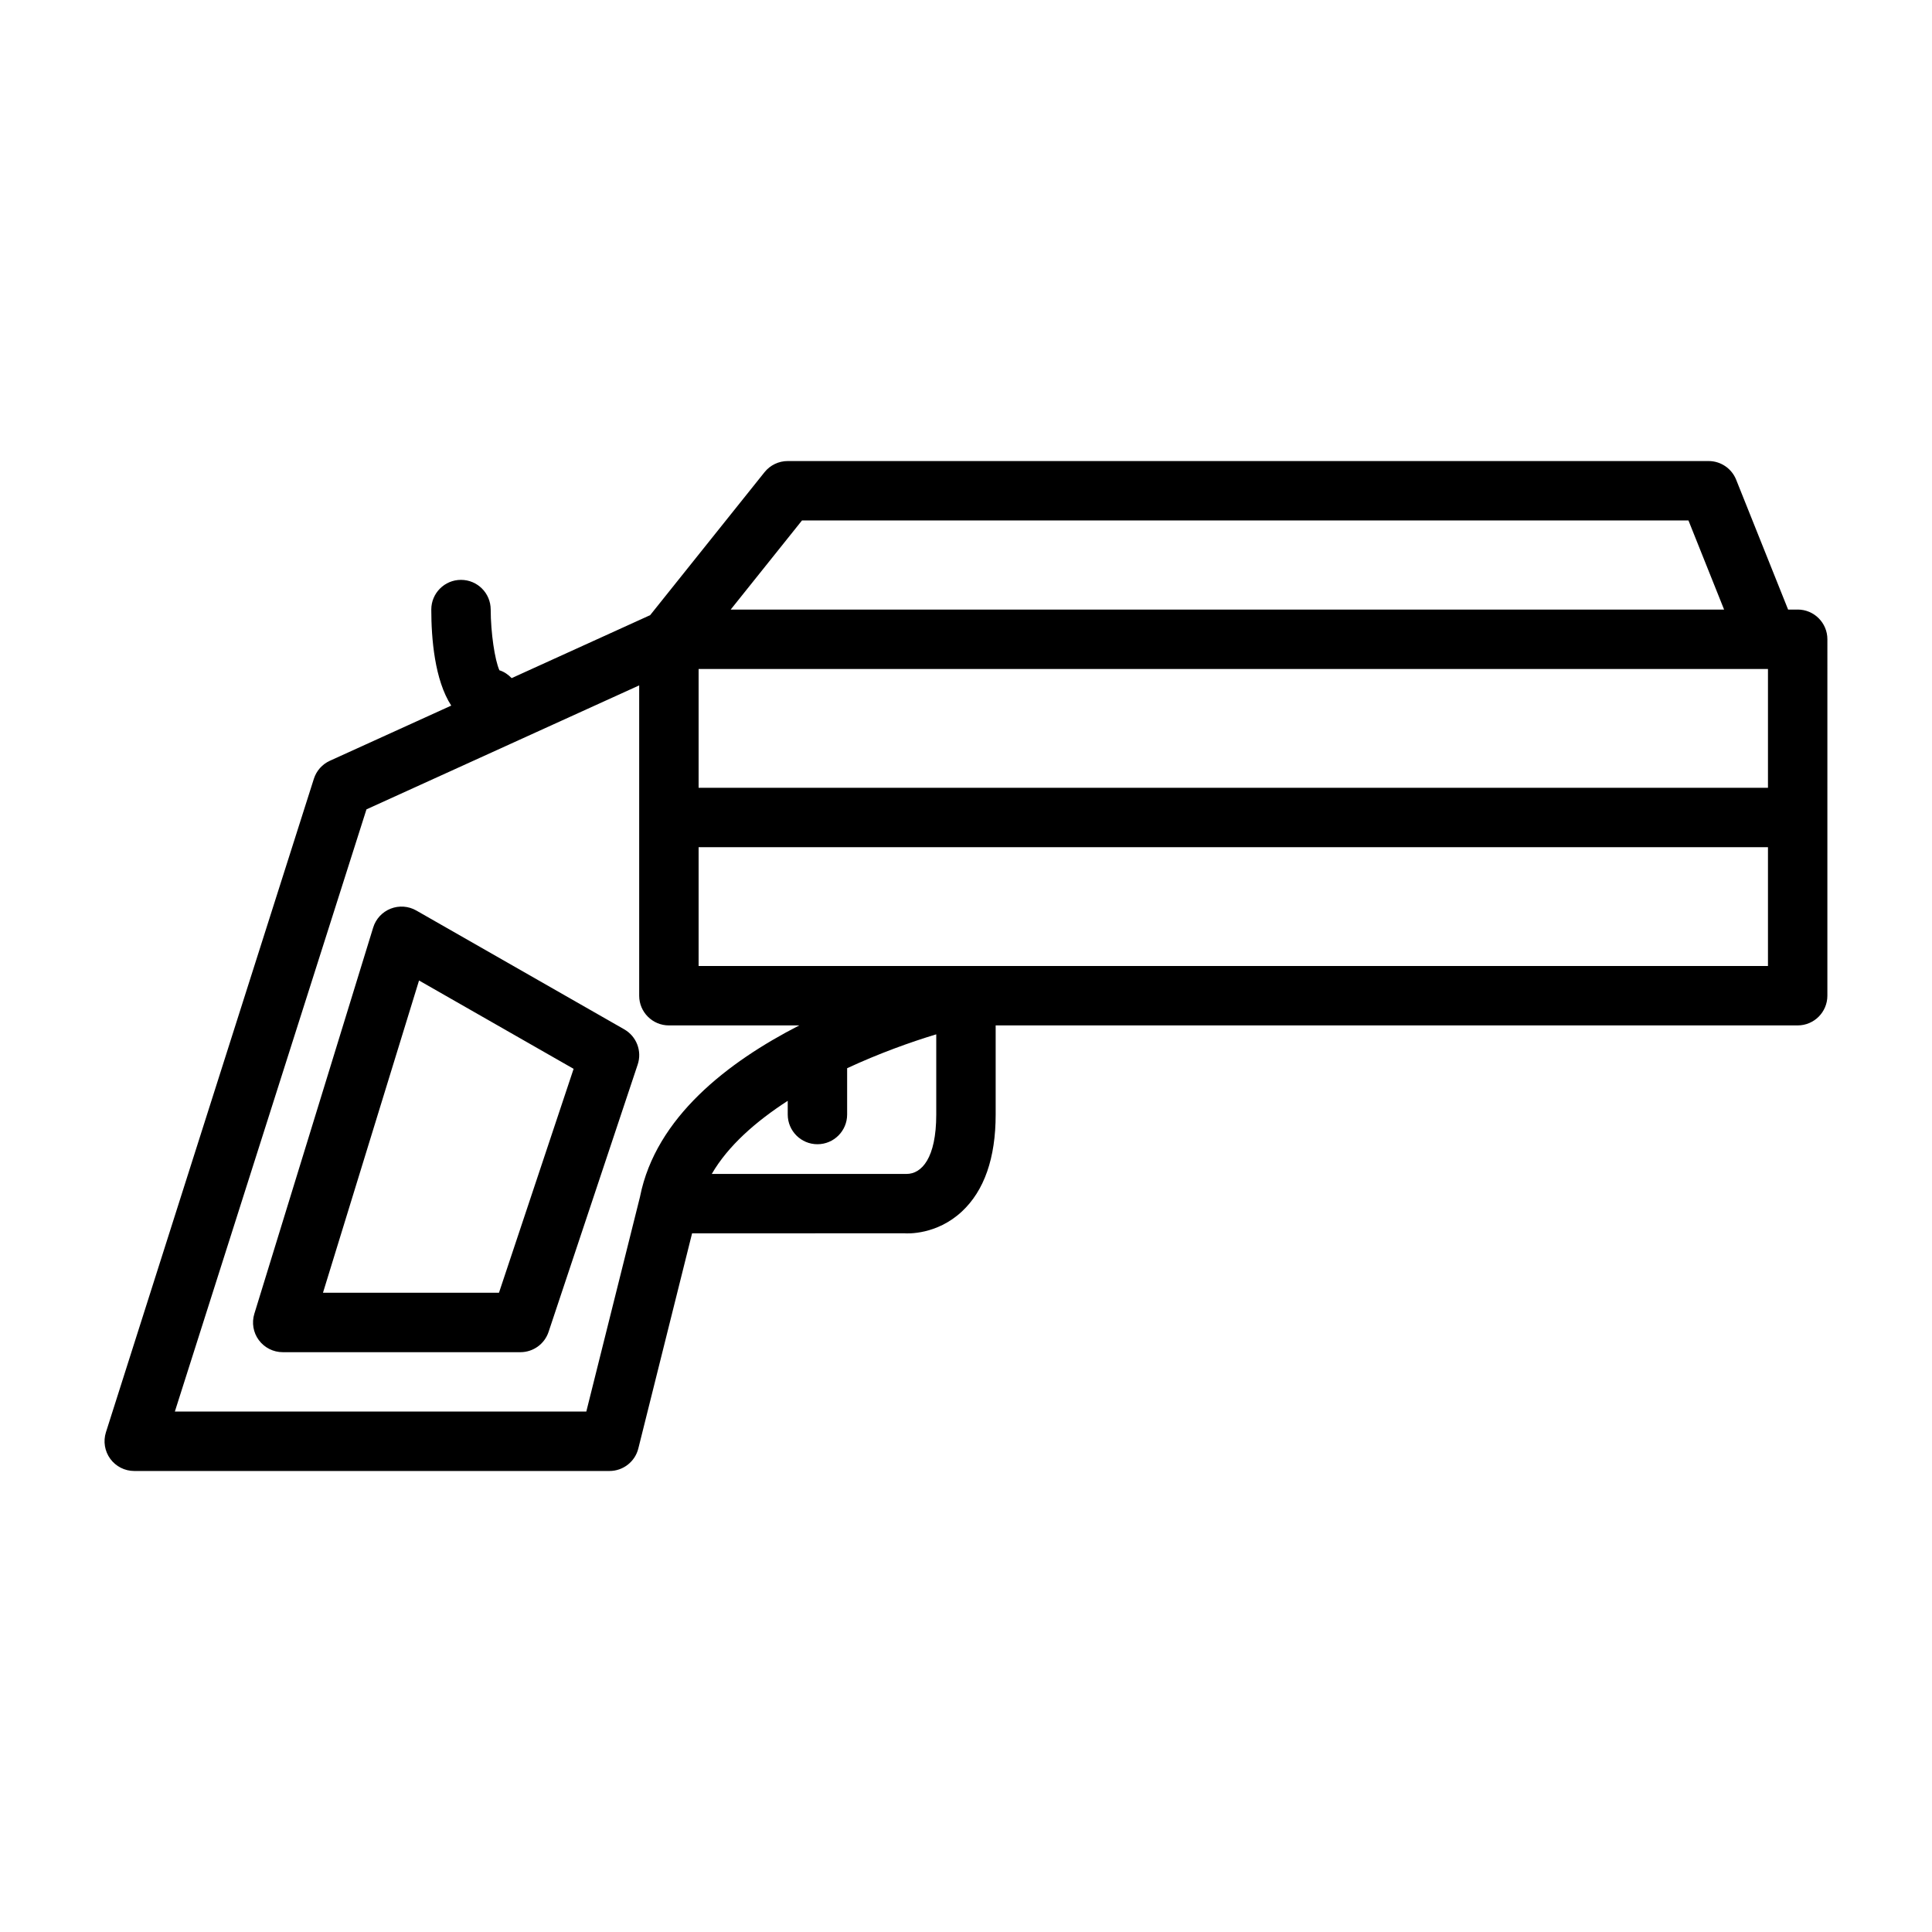 <?xml version="1.0" encoding="UTF-8"?>
<!-- Uploaded to: ICON Repo, www.iconrepo.com, Generator: ICON Repo Mixer Tools -->
<svg fill="#000000" width="800px" height="800px" version="1.1" viewBox="144 144 512 512" xmlns="http://www.w3.org/2000/svg">
 <path d="m620.41 305.54h-2.543l-13.77-34.418c-1.195-2.984-4.09-4.941-7.301-4.941h-244.04c-2.394 0-4.652 1.086-6.148 2.953l-30.309 37.887-36.707 16.688c-0.906-0.922-1.969-1.691-3.242-2.078-1.227-2.723-2.297-9.949-2.312-16.098-0.008-4.348-3.527-7.863-7.871-7.863h-0.008c-4.344 0-7.863 3.527-7.863 7.871 0 7.668 0.891 18.68 5.289 25.449l-32.156 14.617c-2.031 0.922-3.574 2.652-4.25 4.777l-55.105 173.18c-0.762 2.394-0.332 5.008 1.148 7.039 1.48 2.023 3.84 3.223 6.352 3.223h125.95c3.613 0 6.762-2.465 7.637-5.961l14.246-57.016 56.254-0.016c0.852 0.078 8.559 0.441 15.23-5.754 5.953-5.543 8.969-14.188 8.969-25.719v-23.617h212.54c4.344 0 7.871-3.527 7.871-7.871l0.004-94.465c0-4.344-3.527-7.871-7.875-7.871zm-291.27 15.742h283.39v31.488h-283.39zm27.398-39.359h234.92l9.445 23.617h-263.26zm-42.898 179.11c-0.016 0.062-0.031 0.133-0.047 0.195l-14.215 56.852h-109.04l50.781-159.59 72.273-32.855v34.992 0.016 0.016 47.215c0 4.344 3.527 7.871 7.871 7.871h34.551c-18.957 9.715-37.98 24.371-42.18 45.289zm78.477-21.672c0 11.602-3.891 15.742-7.863 15.742h-0.008-51.617c4.328-7.477 11.699-13.918 20.129-19.375v3.633c0 4.344 3.527 7.871 7.871 7.871s7.871-3.527 7.871-7.871v-12.273c8.352-3.883 16.711-6.894 23.617-8.98zm-62.977-39.359v-31.488h283.39v31.488zm-19.711 16.781-55.105-31.488c-2.078-1.188-4.582-1.363-6.801-0.488s-3.93 2.715-4.629 5.008l-31.488 102.34c-0.738 2.387-0.301 4.984 1.188 6.992 1.492 2.012 3.844 3.195 6.34 3.195h62.977c3.394 0 6.398-2.164 7.469-5.383l23.617-70.848c1.191-3.562-0.305-7.465-3.566-9.324zm-33.195 69.809h-46.641l25.457-82.75 40.965 23.41z"/>
</svg>